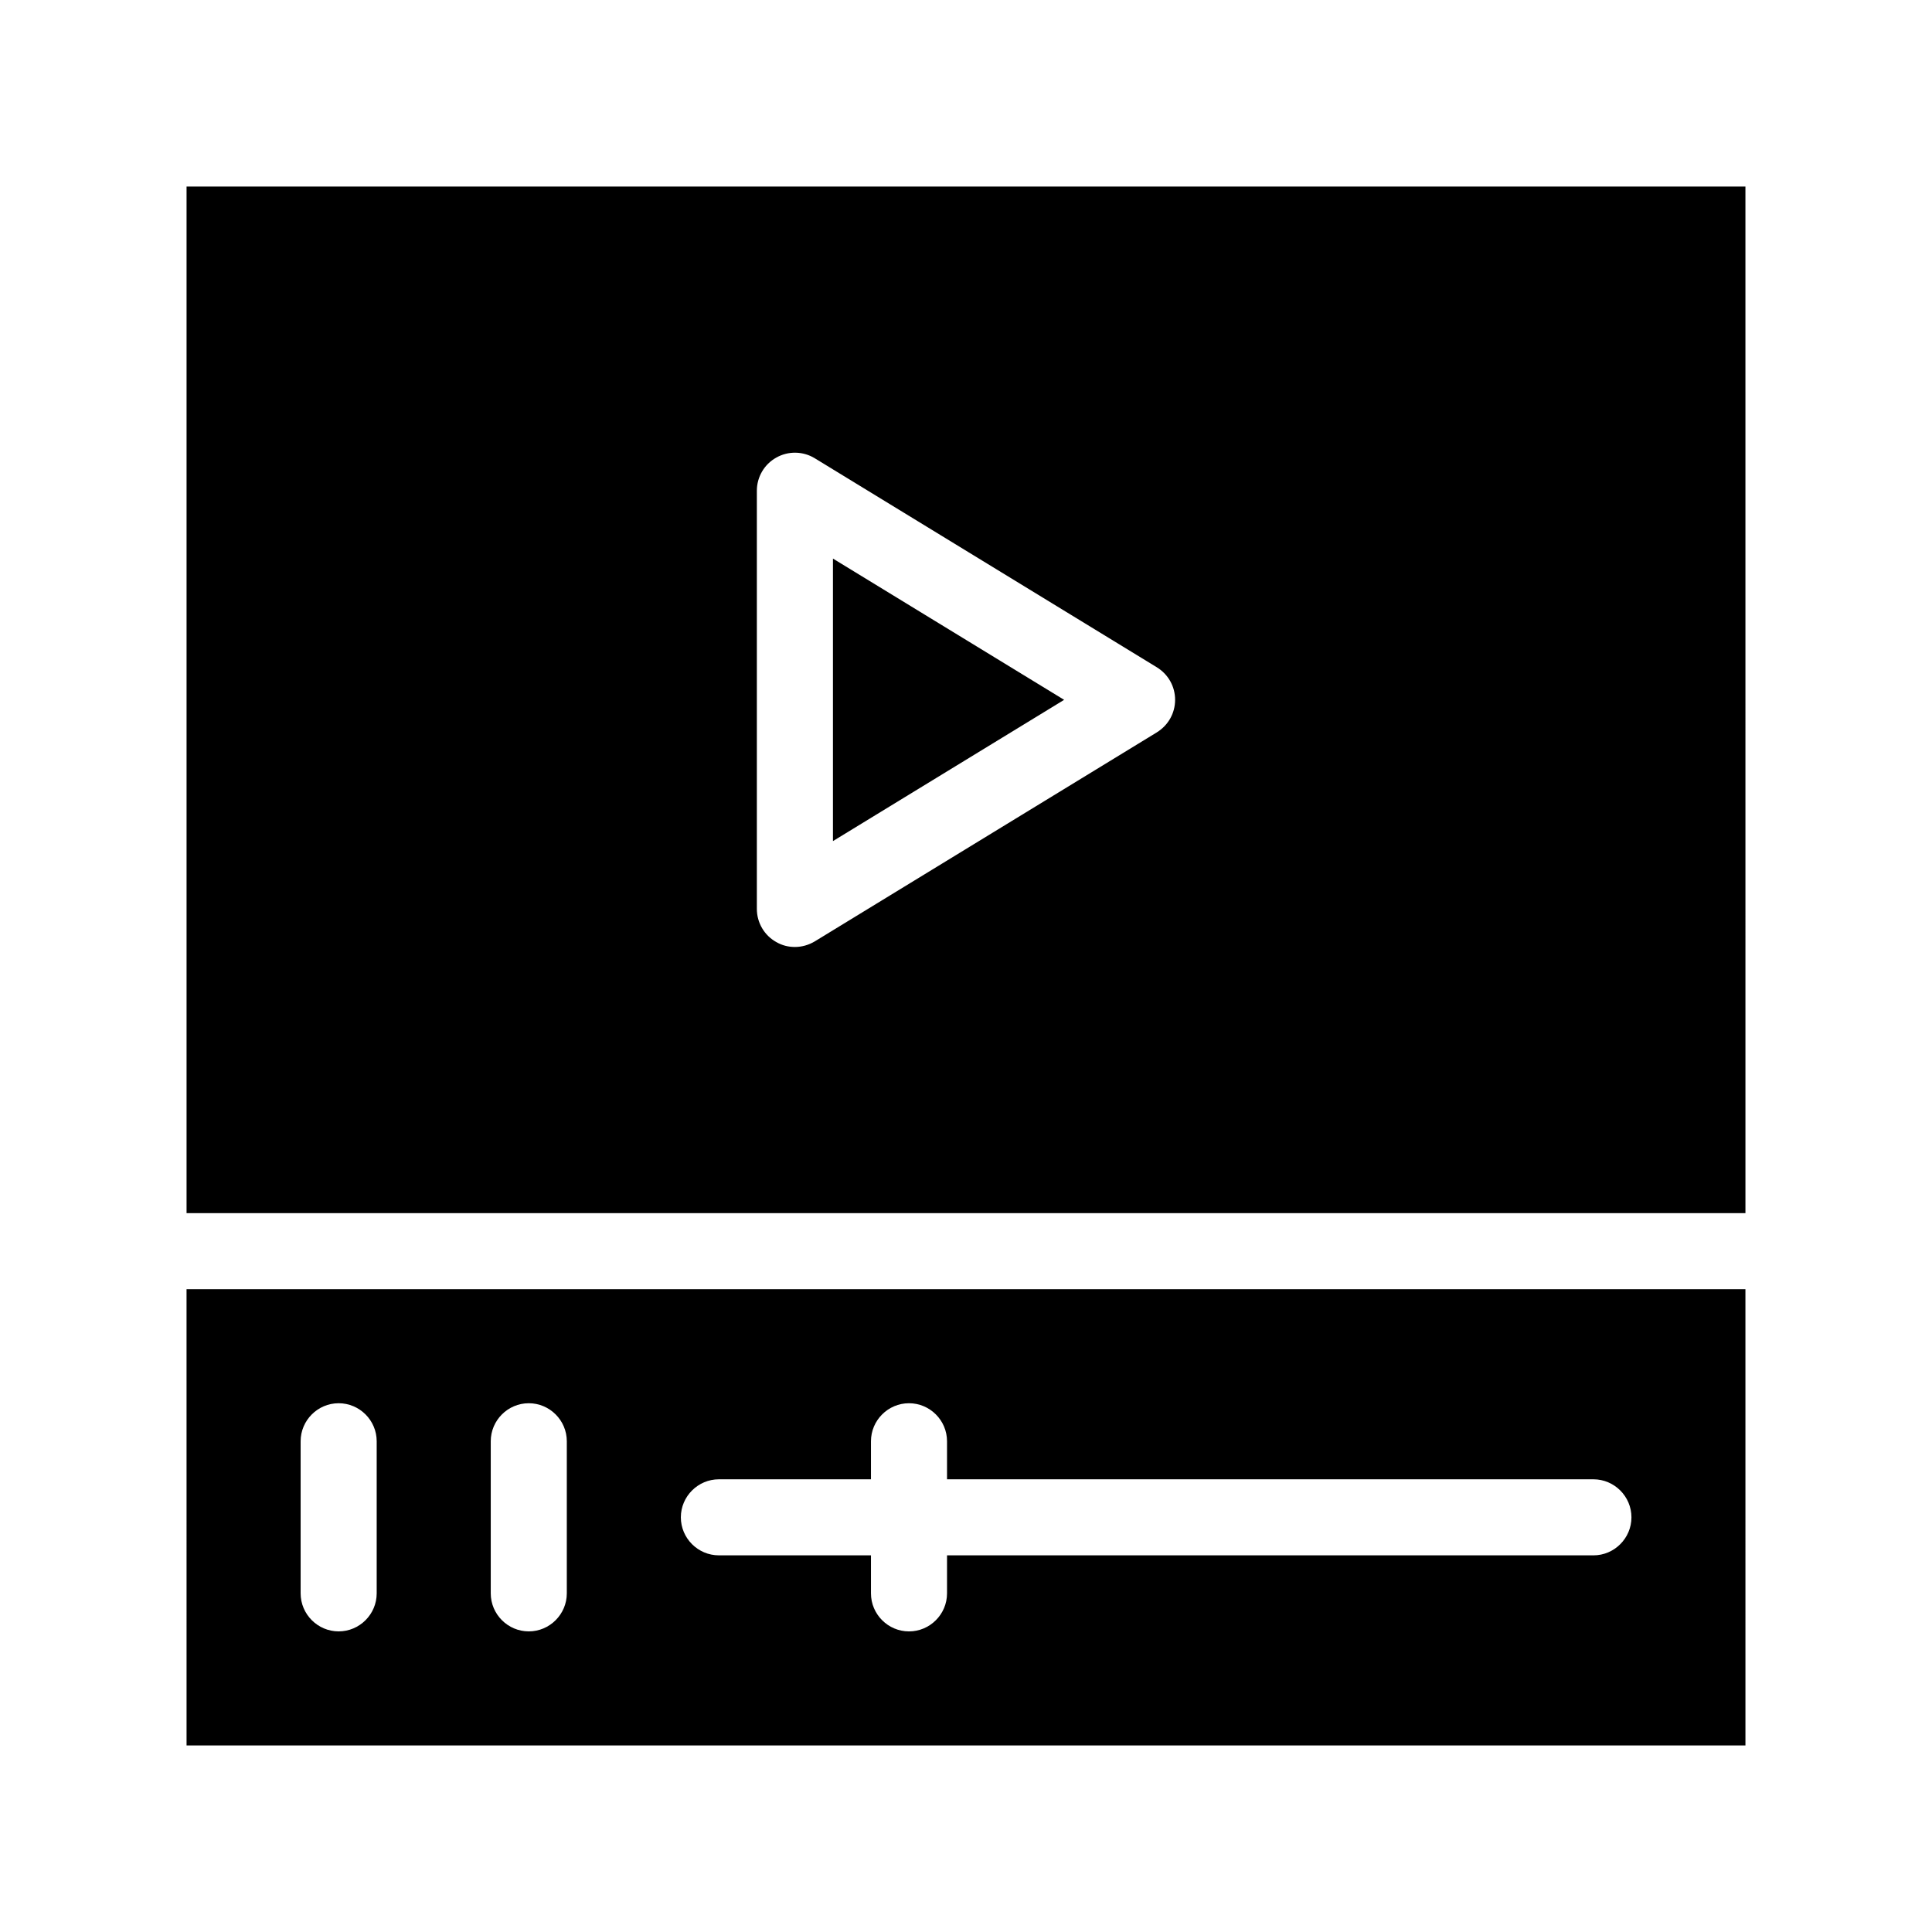 <?xml version="1.0" encoding="UTF-8"?>
<!-- Uploaded to: ICON Repo, www.svgrepo.com, Generator: ICON Repo Mixer Tools -->
<svg fill="#000000" width="800px" height="800px" version="1.1" viewBox="144 144 512 512" xmlns="http://www.w3.org/2000/svg">
 <path d="m193.44 193.44v272.06h413.12l-0.004-272.06zm257.14 144.64-90.688 55.418c-1.613 0.957-3.426 1.461-5.238 1.461-1.715 0-3.375-0.402-4.938-1.309-3.176-1.766-5.141-5.141-5.141-8.77v-110.84c0-3.629 1.965-7.004 5.141-8.766 3.176-1.812 7.106-1.715 10.176 0.152l90.688 55.418c3.023 1.863 4.836 5.086 4.836 8.613s-1.812 6.75-4.836 8.617zm-257.14 268.48h413.12l-0.004-120.91h-413.12zm141.07-70.531h40.305v-10.078c0-5.543 4.535-10.078 10.078-10.078s10.078 4.535 10.078 10.078v10.078h171.3c5.543 0 10.078 4.535 10.078 10.078s-4.535 10.078-10.078 10.078l-171.3-0.004v10.078c0 5.543-4.535 10.078-10.078 10.078-5.543 0-10.078-4.535-10.078-10.078v-10.078h-40.305c-5.543 0-10.078-4.535-10.078-10.078 0.004-5.539 4.539-10.074 10.082-10.074zm-60.457-10.078c0-5.543 4.535-10.078 10.078-10.078s10.078 4.535 10.078 10.078v40.305c0 5.543-4.535 10.078-10.078 10.078s-10.078-4.535-10.078-10.078zm-50.383 0c0-5.543 4.535-10.078 10.078-10.078 5.543 0 10.078 4.535 10.078 10.078v40.305c0 5.543-4.535 10.078-10.078 10.078-5.543 0-10.078-4.535-10.078-10.078zm141.07-233.92 61.266 37.434-61.266 37.434z"/>
</svg>
